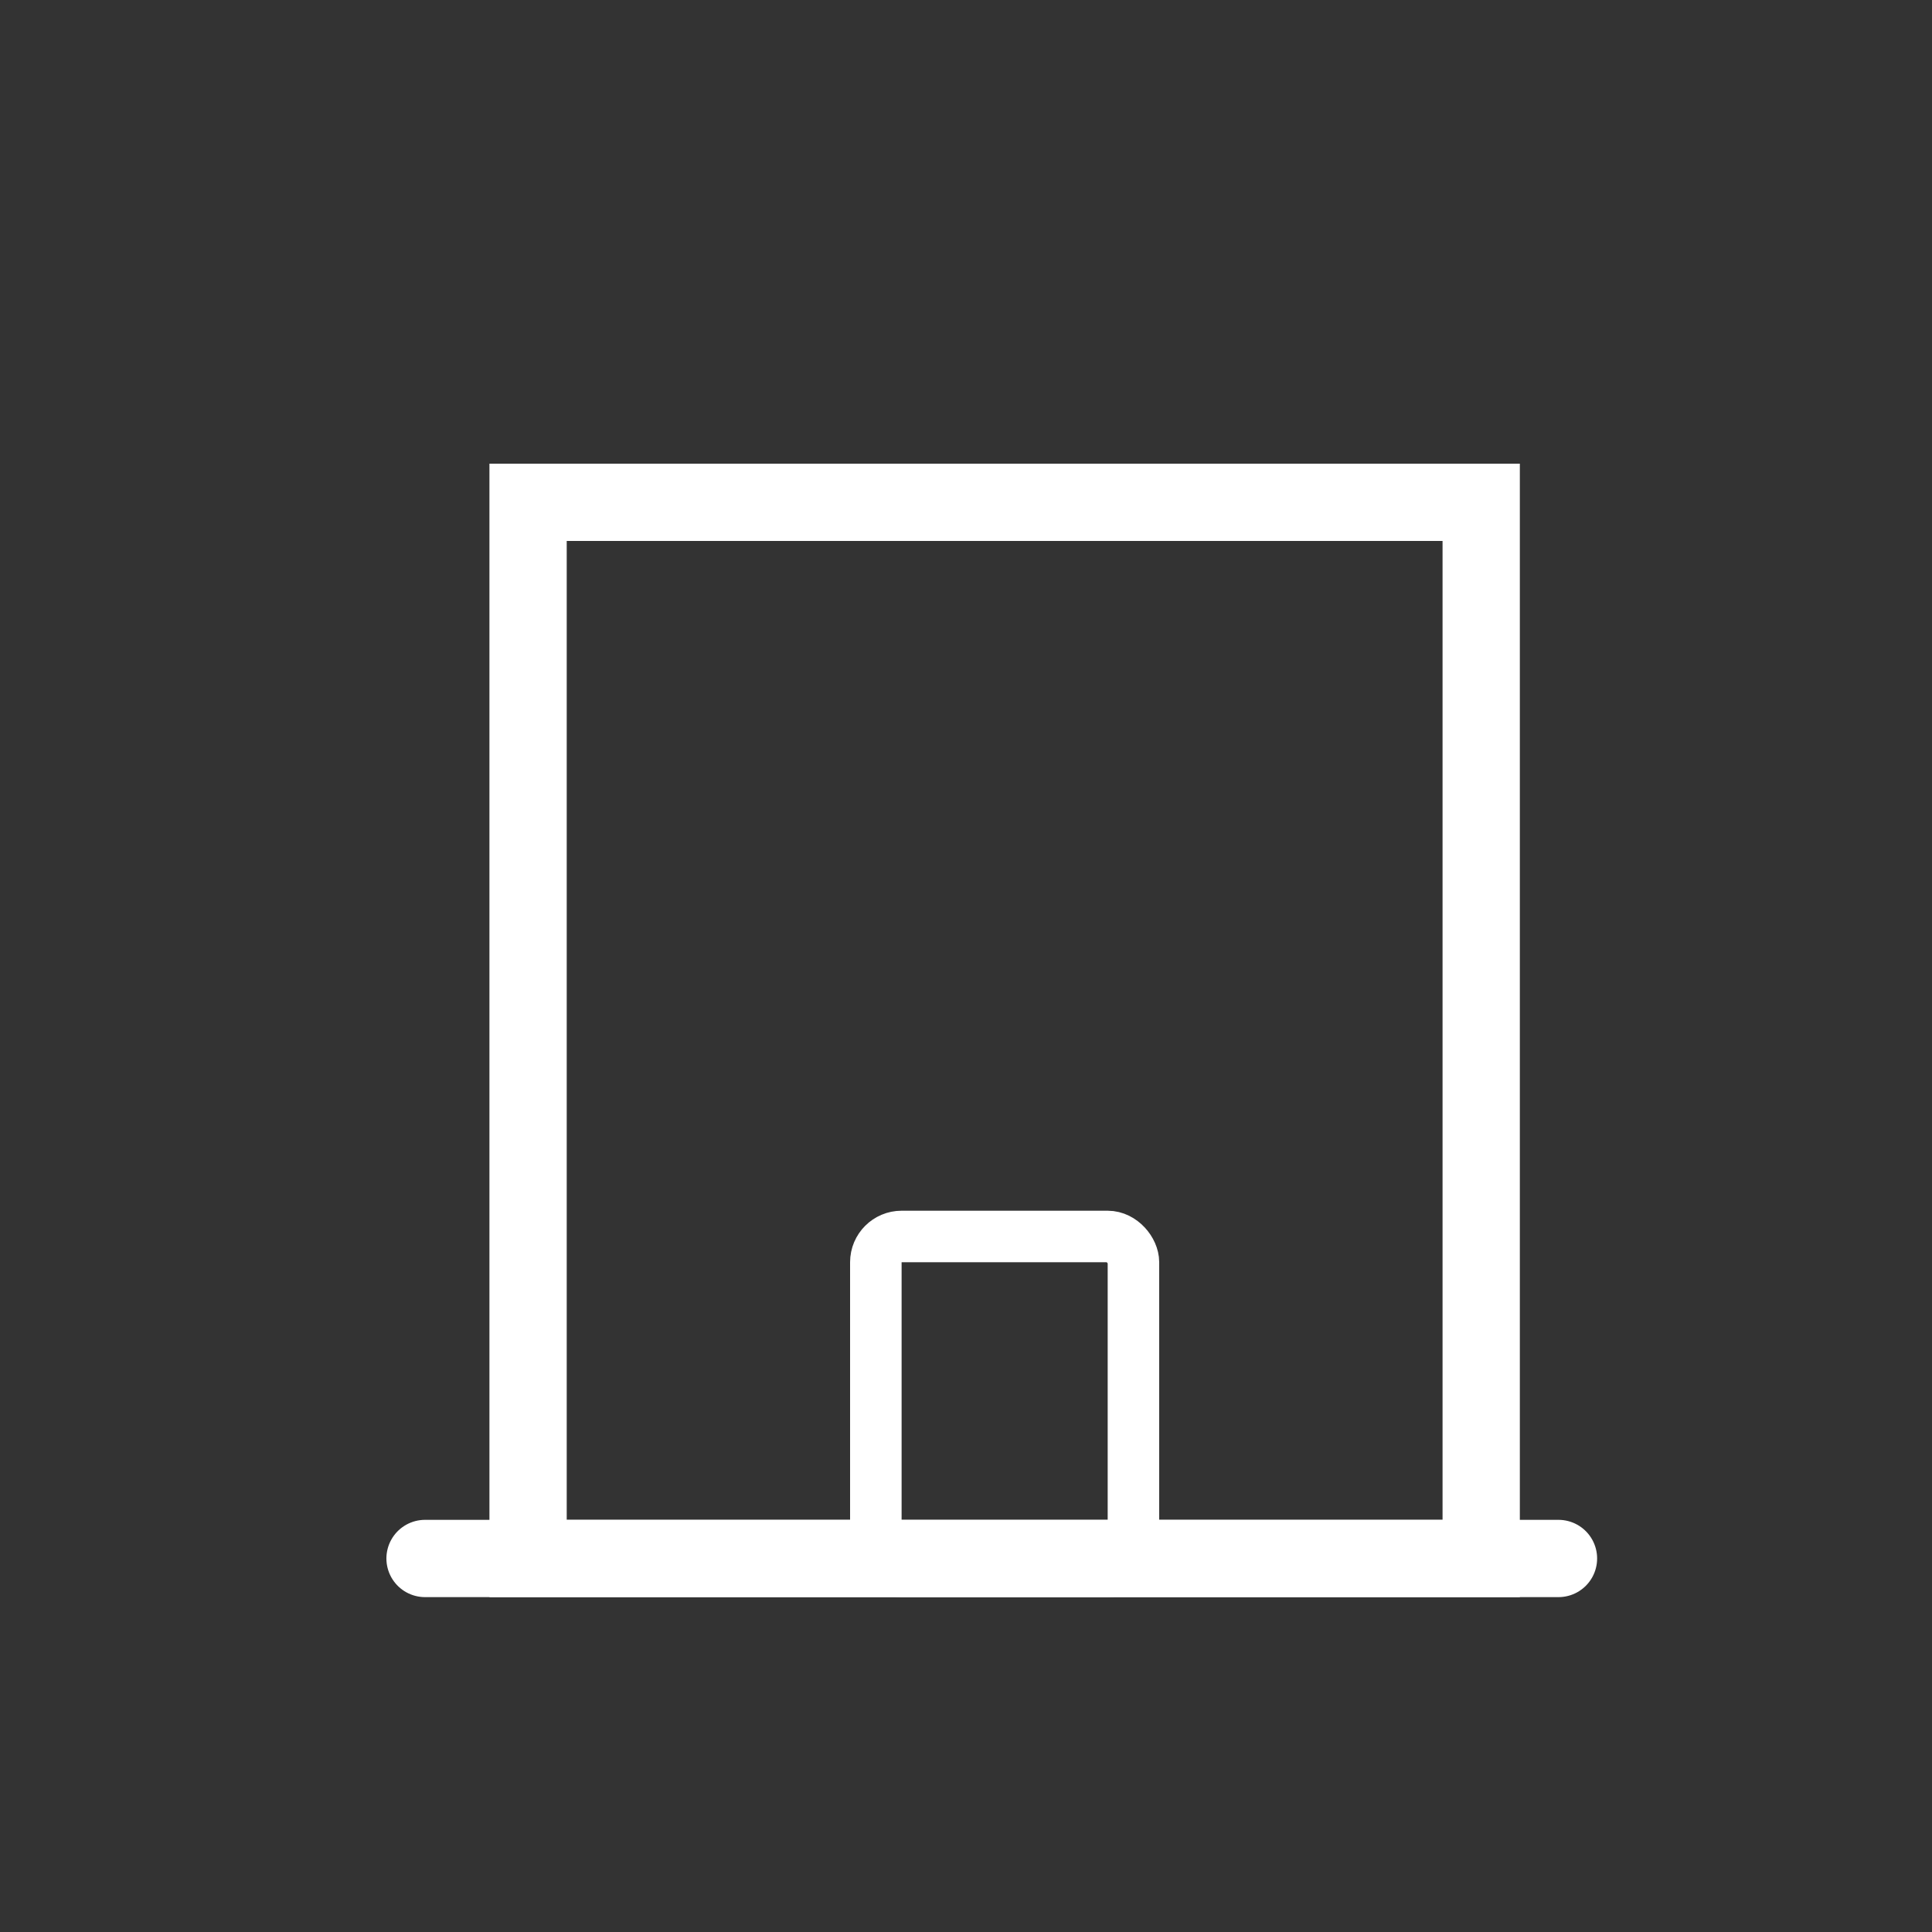 <svg width="75" height="75" viewBox="0 0 75 75" fill="none" xmlns="http://www.w3.org/2000/svg">
<rect x="0" y="0" width="75" height="75" fill="#333333" stroke="none"/>
<mask id="path-1-inside-1_773_2766" fill="white">
<rect x="15" y="13" width="47" height="7" rx="1"/>
</mask>
<rect x="15" y="13" width="47" height="7" rx="1" stroke="white" stroke-width="4" mask="url(#path-1-inside-1_773_2766)"/>
<mask id="path-2-inside-2_773_2766" fill="white">
<rect x="23" y="23" width="10" height="9" rx="1"/>
</mask>
<rect x="23" y="23" width="10" height="9" rx="1" stroke="white" stroke-width="4" mask="url(#path-2-inside-2_773_2766)"/>
<mask id="path-3-inside-3_773_2766" fill="white">
<rect x="23" y="35" width="10" height="9" rx="1"/>
</mask>
<rect x="23" y="35" width="10" height="9" rx="1" stroke="white" stroke-width="4" mask="url(#path-3-inside-3_773_2766)"/>
<mask id="path-4-inside-4_773_2766" fill="white">
<rect x="34" y="23" width="10" height="9" rx="1"/>
</mask>
<rect x="34" y="23" width="10" height="9" rx="1" stroke="white" stroke-width="4" mask="url(#path-4-inside-4_773_2766)"/>
<mask id="path-5-inside-5_773_2766" fill="white">
<rect x="34" y="35" width="10" height="9" rx="1"/>
</mask>
<rect x="34" y="35" width="10" height="9" rx="1" stroke="white" stroke-width="4" mask="url(#path-5-inside-5_773_2766)"/>
<mask id="path-6-inside-6_773_2766" fill="white">
<rect x="45" y="23" width="10" height="9" rx="1"/>
</mask>
<rect x="45" y="23" width="10" height="9" rx="1" stroke="white" stroke-width="4" mask="url(#path-6-inside-6_773_2766)"/>
<mask id="path-7-inside-7_773_2766" fill="white">
<rect x="45" y="35" width="10" height="9" rx="1"/>
</mask>
<rect x="45" y="35" width="10" height="9" rx="1" stroke="white" stroke-width="4" mask="url(#path-7-inside-7_773_2766)"/>
<rect x="20.5" y="19.5" width="37" height="41" stroke="white" stroke-width="3"/>
<line x1="16.5" y1="60.5" x2="60.5" y2="60.5" stroke="white" stroke-width="3" stroke-linecap="round"/>
<rect x="34" y="48" width="10" height="13" rx="1" stroke="white" stroke-width="2"/>
</svg>
